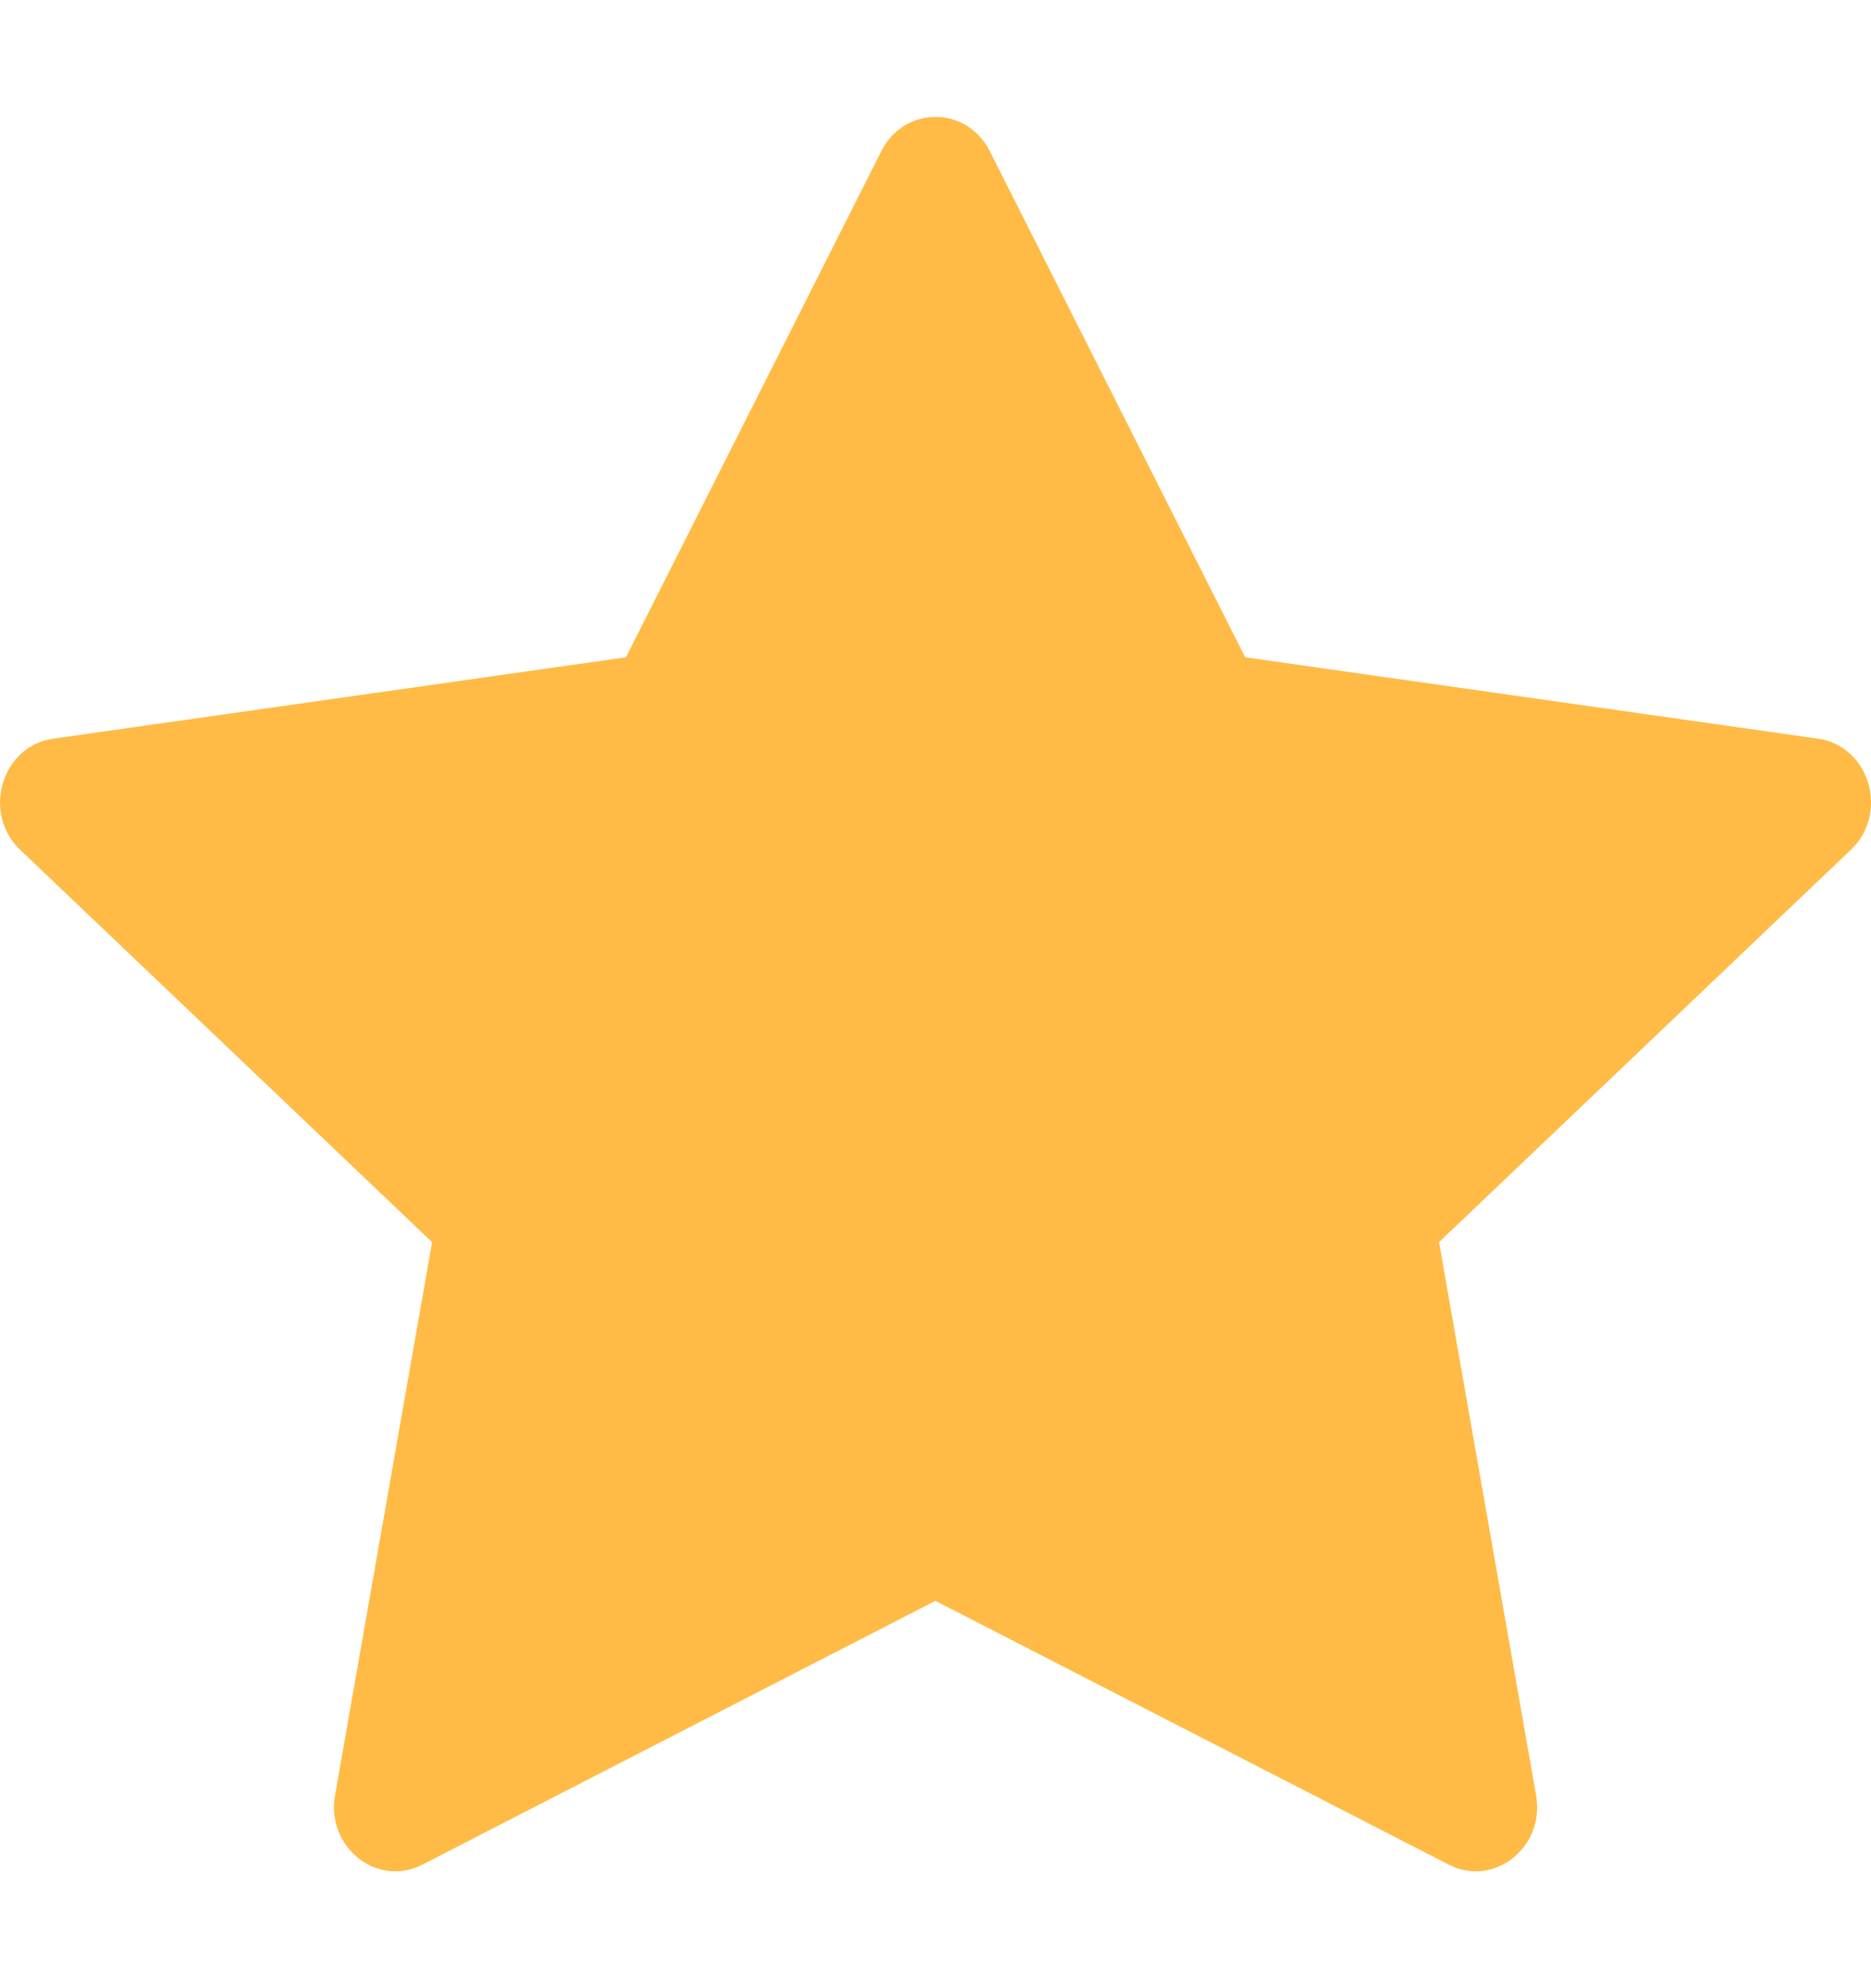 <svg width="16" height="17" viewBox="0 0 16 17" fill="none" xmlns="http://www.w3.org/2000/svg">
<g clip-path="url(#clip0_1339_3140)">
<path d="M3.611 15.944C3.225 16.142 2.787 15.794 2.865 15.351L3.695 10.621L0.172 7.266C-0.157 6.952 0.014 6.378 0.455 6.316L5.353 5.62L7.537 1.292C7.734 0.902 8.267 0.902 8.464 1.292L10.648 5.62L15.546 6.316C15.987 6.378 16.158 6.952 15.828 7.266L12.306 10.621L13.136 15.351C13.214 15.794 12.776 16.142 12.39 15.944L7.999 13.688L3.611 15.944Z" fill="#FFBB45"/>
</g>
<defs>
<clipPath id="clip0_1339_3140">
<rect width="16" height="16" fill="white" transform="translate(0 0.5)"/>
</clipPath>
</defs>
</svg>
